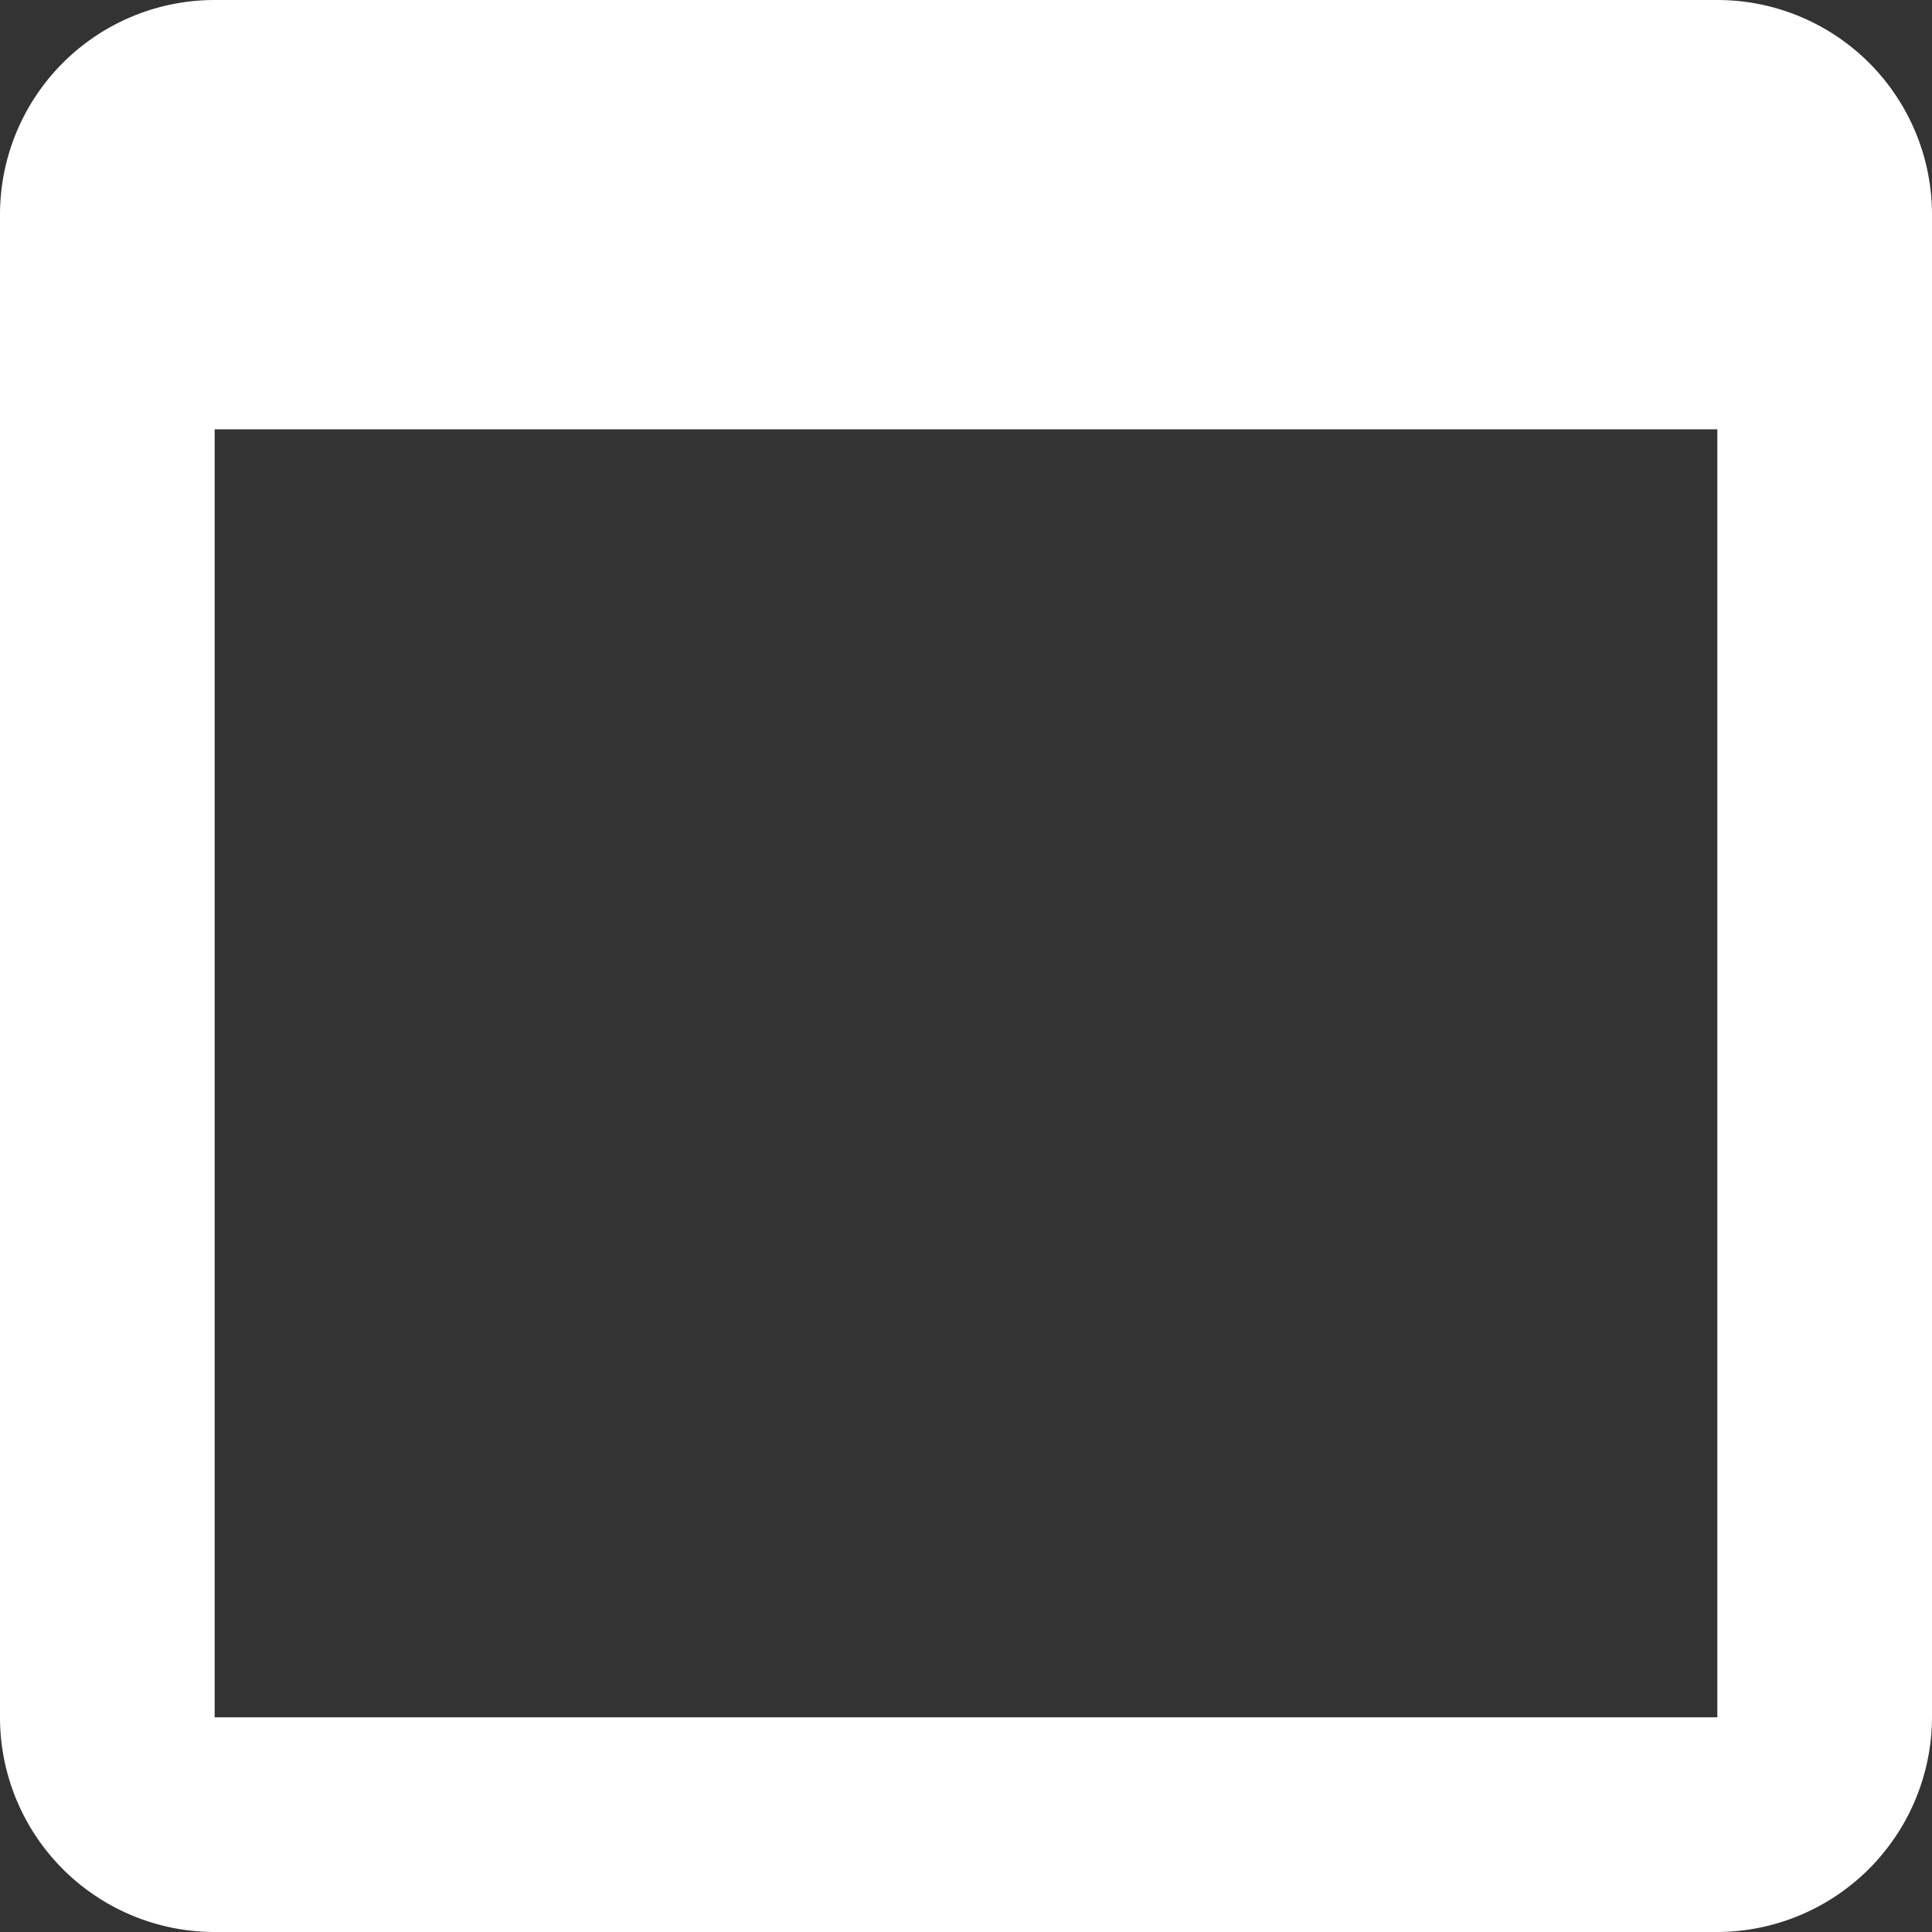 <svg xmlns="http://www.w3.org/2000/svg" width="18" height="18" viewBox="0 0 18 18">
  <rect x="0" y="0" width="18" height="18" fill="#333333" stroke="none"/>
  <defs>
    <style>
      .cls-1 {
        fill: #fff;
        fill-rule: evenodd;
      }
    </style>
  </defs>
  <path id="icon_hp.svg" class="cls-1" d="M551,963H537a2,2,0,0,0-2,2v14a2,2,0,0,0,2,2h14a2.006,2.006,0,0,0,2-2V965A2,2,0,0,0,551,963Zm0,16H537V967h14v12Z" transform="translate(-535 -963)"/>
</svg>
